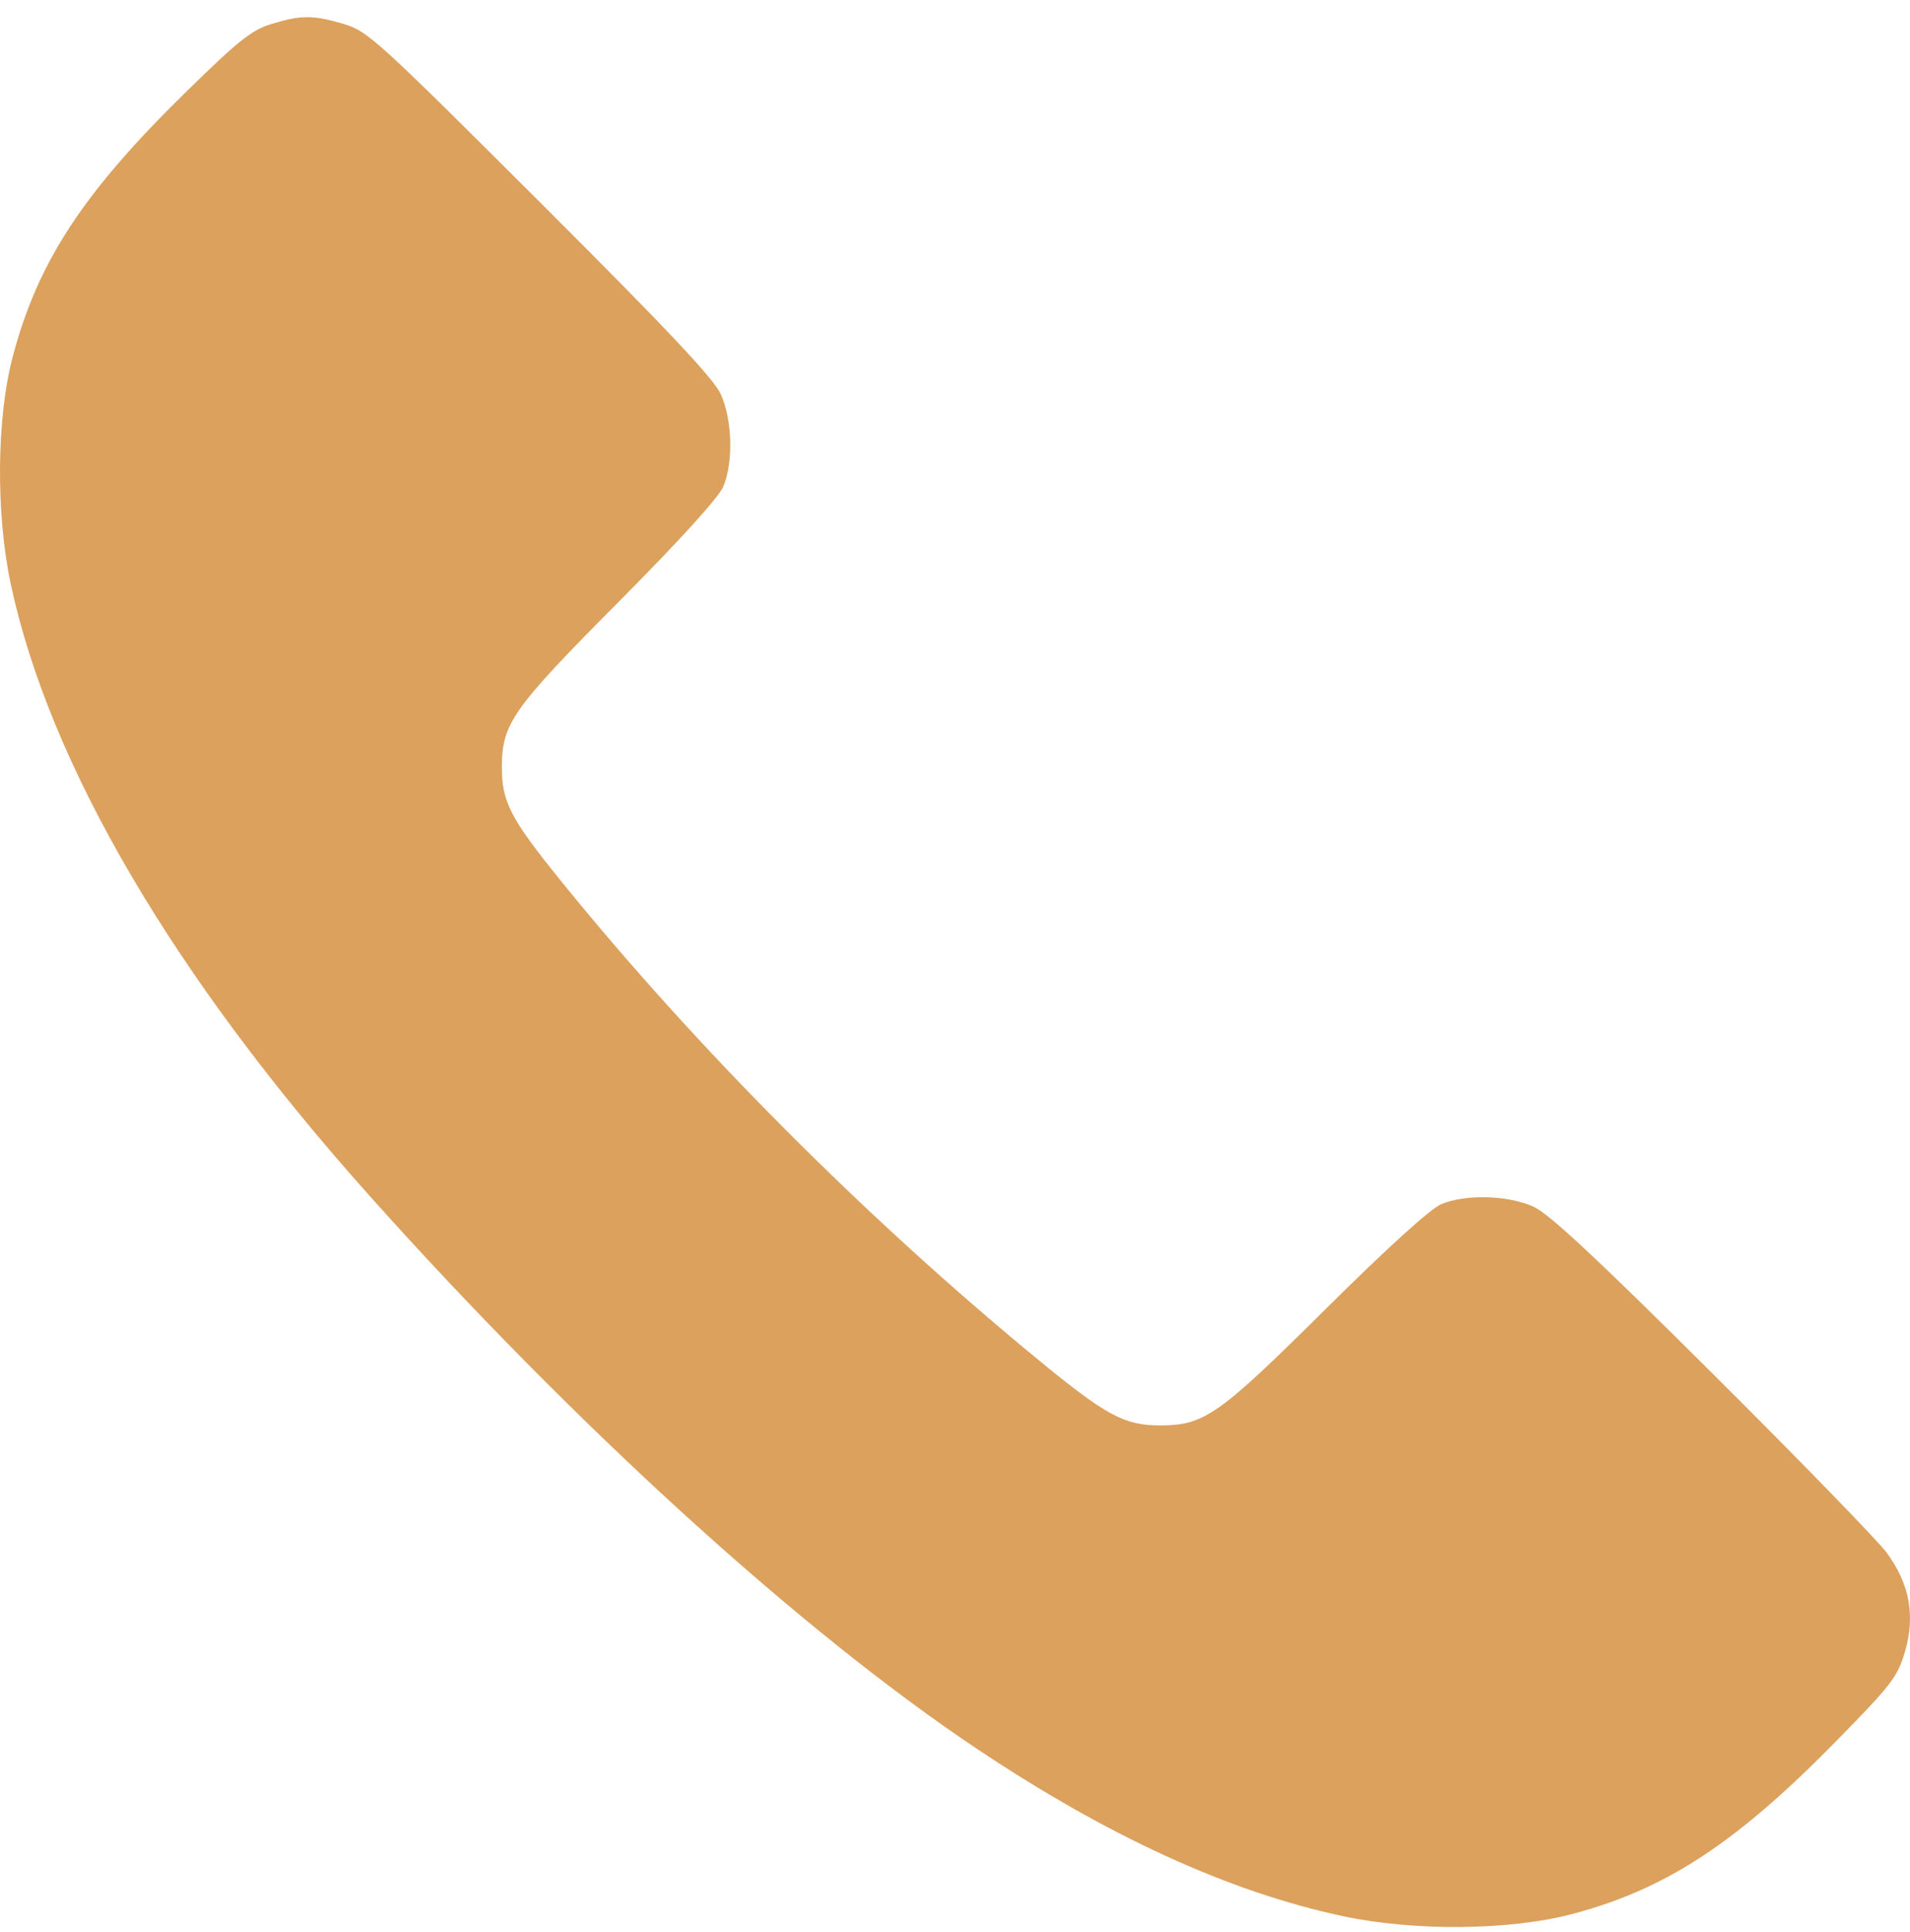 <?xml version="1.0" encoding="UTF-8"?> <svg xmlns="http://www.w3.org/2000/svg" width="86" height="87" viewBox="0 0 86 87" fill="none"><path fill-rule="evenodd" clip-rule="evenodd" d="M12.2 1.087C11.328 1.355 10.712 1.847 8.342 4.172C3.732 8.694 1.71 11.784 0.58 16.034C-0.156 18.804 -0.196 23.106 0.485 26.3C2.223 34.446 7.836 44.008 16.686 53.899C25.939 64.24 36.062 73.453 43.997 78.756C49.907 82.705 55.354 85.194 60.478 86.287C63.678 86.969 67.977 86.93 70.774 86.192C74.991 85.081 78.139 83.024 82.642 78.437C85.182 75.85 85.44 75.515 85.774 74.371C86.248 72.746 85.98 71.309 84.942 69.907C84.541 69.365 81.013 65.737 77.103 61.844C71.874 56.637 69.744 54.652 69.048 54.337C67.899 53.816 65.995 53.763 64.897 54.222C64.411 54.425 62.476 56.18 59.697 58.938C54.86 63.739 54.225 64.185 52.231 64.185C50.626 64.185 49.809 63.746 46.766 61.245C38.993 54.858 31.323 47.163 25.255 39.665C22.976 36.848 22.59 36.103 22.597 34.522C22.605 32.578 23.079 31.909 27.851 27.106C30.61 24.328 32.366 22.393 32.569 21.908C33.026 20.815 32.975 18.908 32.458 17.759C32.14 17.052 30.088 14.872 24.317 9.111C16.969 1.775 16.547 1.393 15.46 1.074C14.081 0.67 13.553 0.672 12.2 1.087Z" fill="#DCA15D"></path></svg> 
